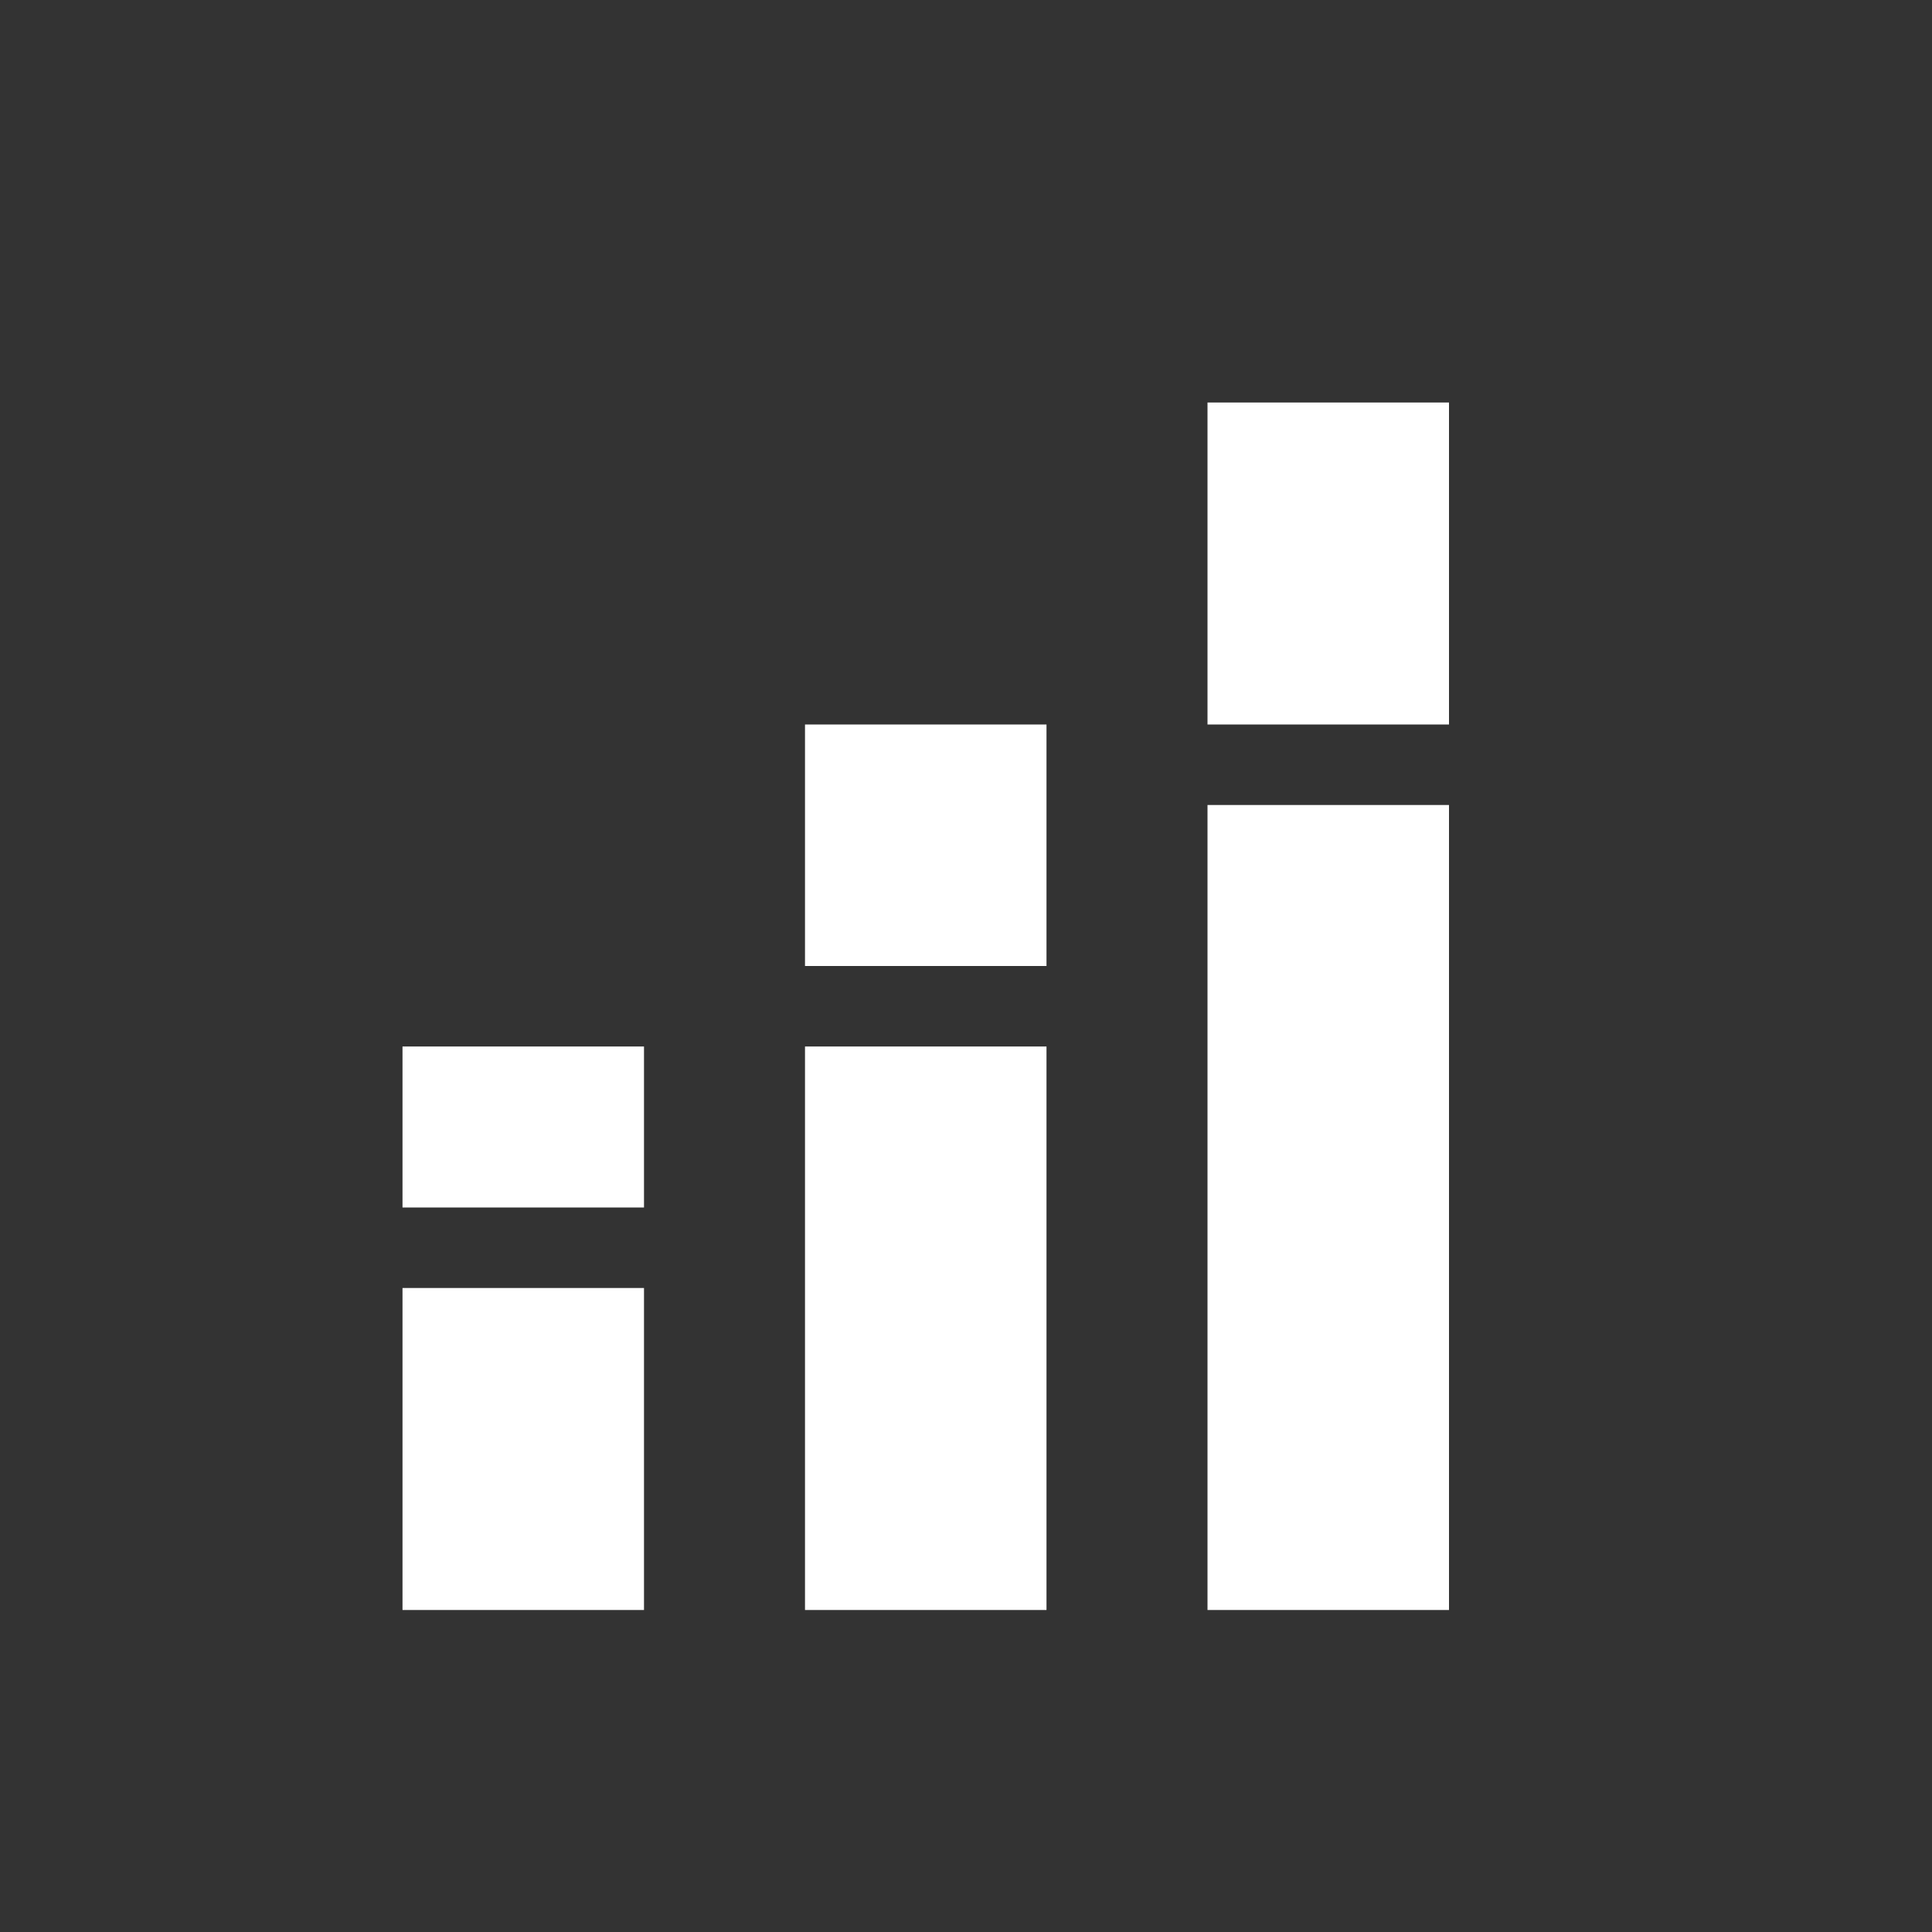 <svg width="24" height="24" viewBox="0 0 24 24" fill="none" xmlns="http://www.w3.org/2000/svg">
<rect x="0" y="0" width="24" height="24" fill="#333333" stroke="none"/>
<g clip-path="url(#clip0_6_8868)">
<path d="M18 10H15V20H18V10ZM18 5H15V9H18V5ZM8 16H5V20H8V16ZM8 13H5V15H8V13ZM13 13H10V20H13V13ZM13 9H10V12H13V9Z" fill="white"/>
</g>
<defs>
<clipPath id="clip0_6_8868">
<rect width="24" height="24" fill="white" transform="matrix(-1 0 0 1 24 0)"/>
</clipPath>
</defs>
</svg>
